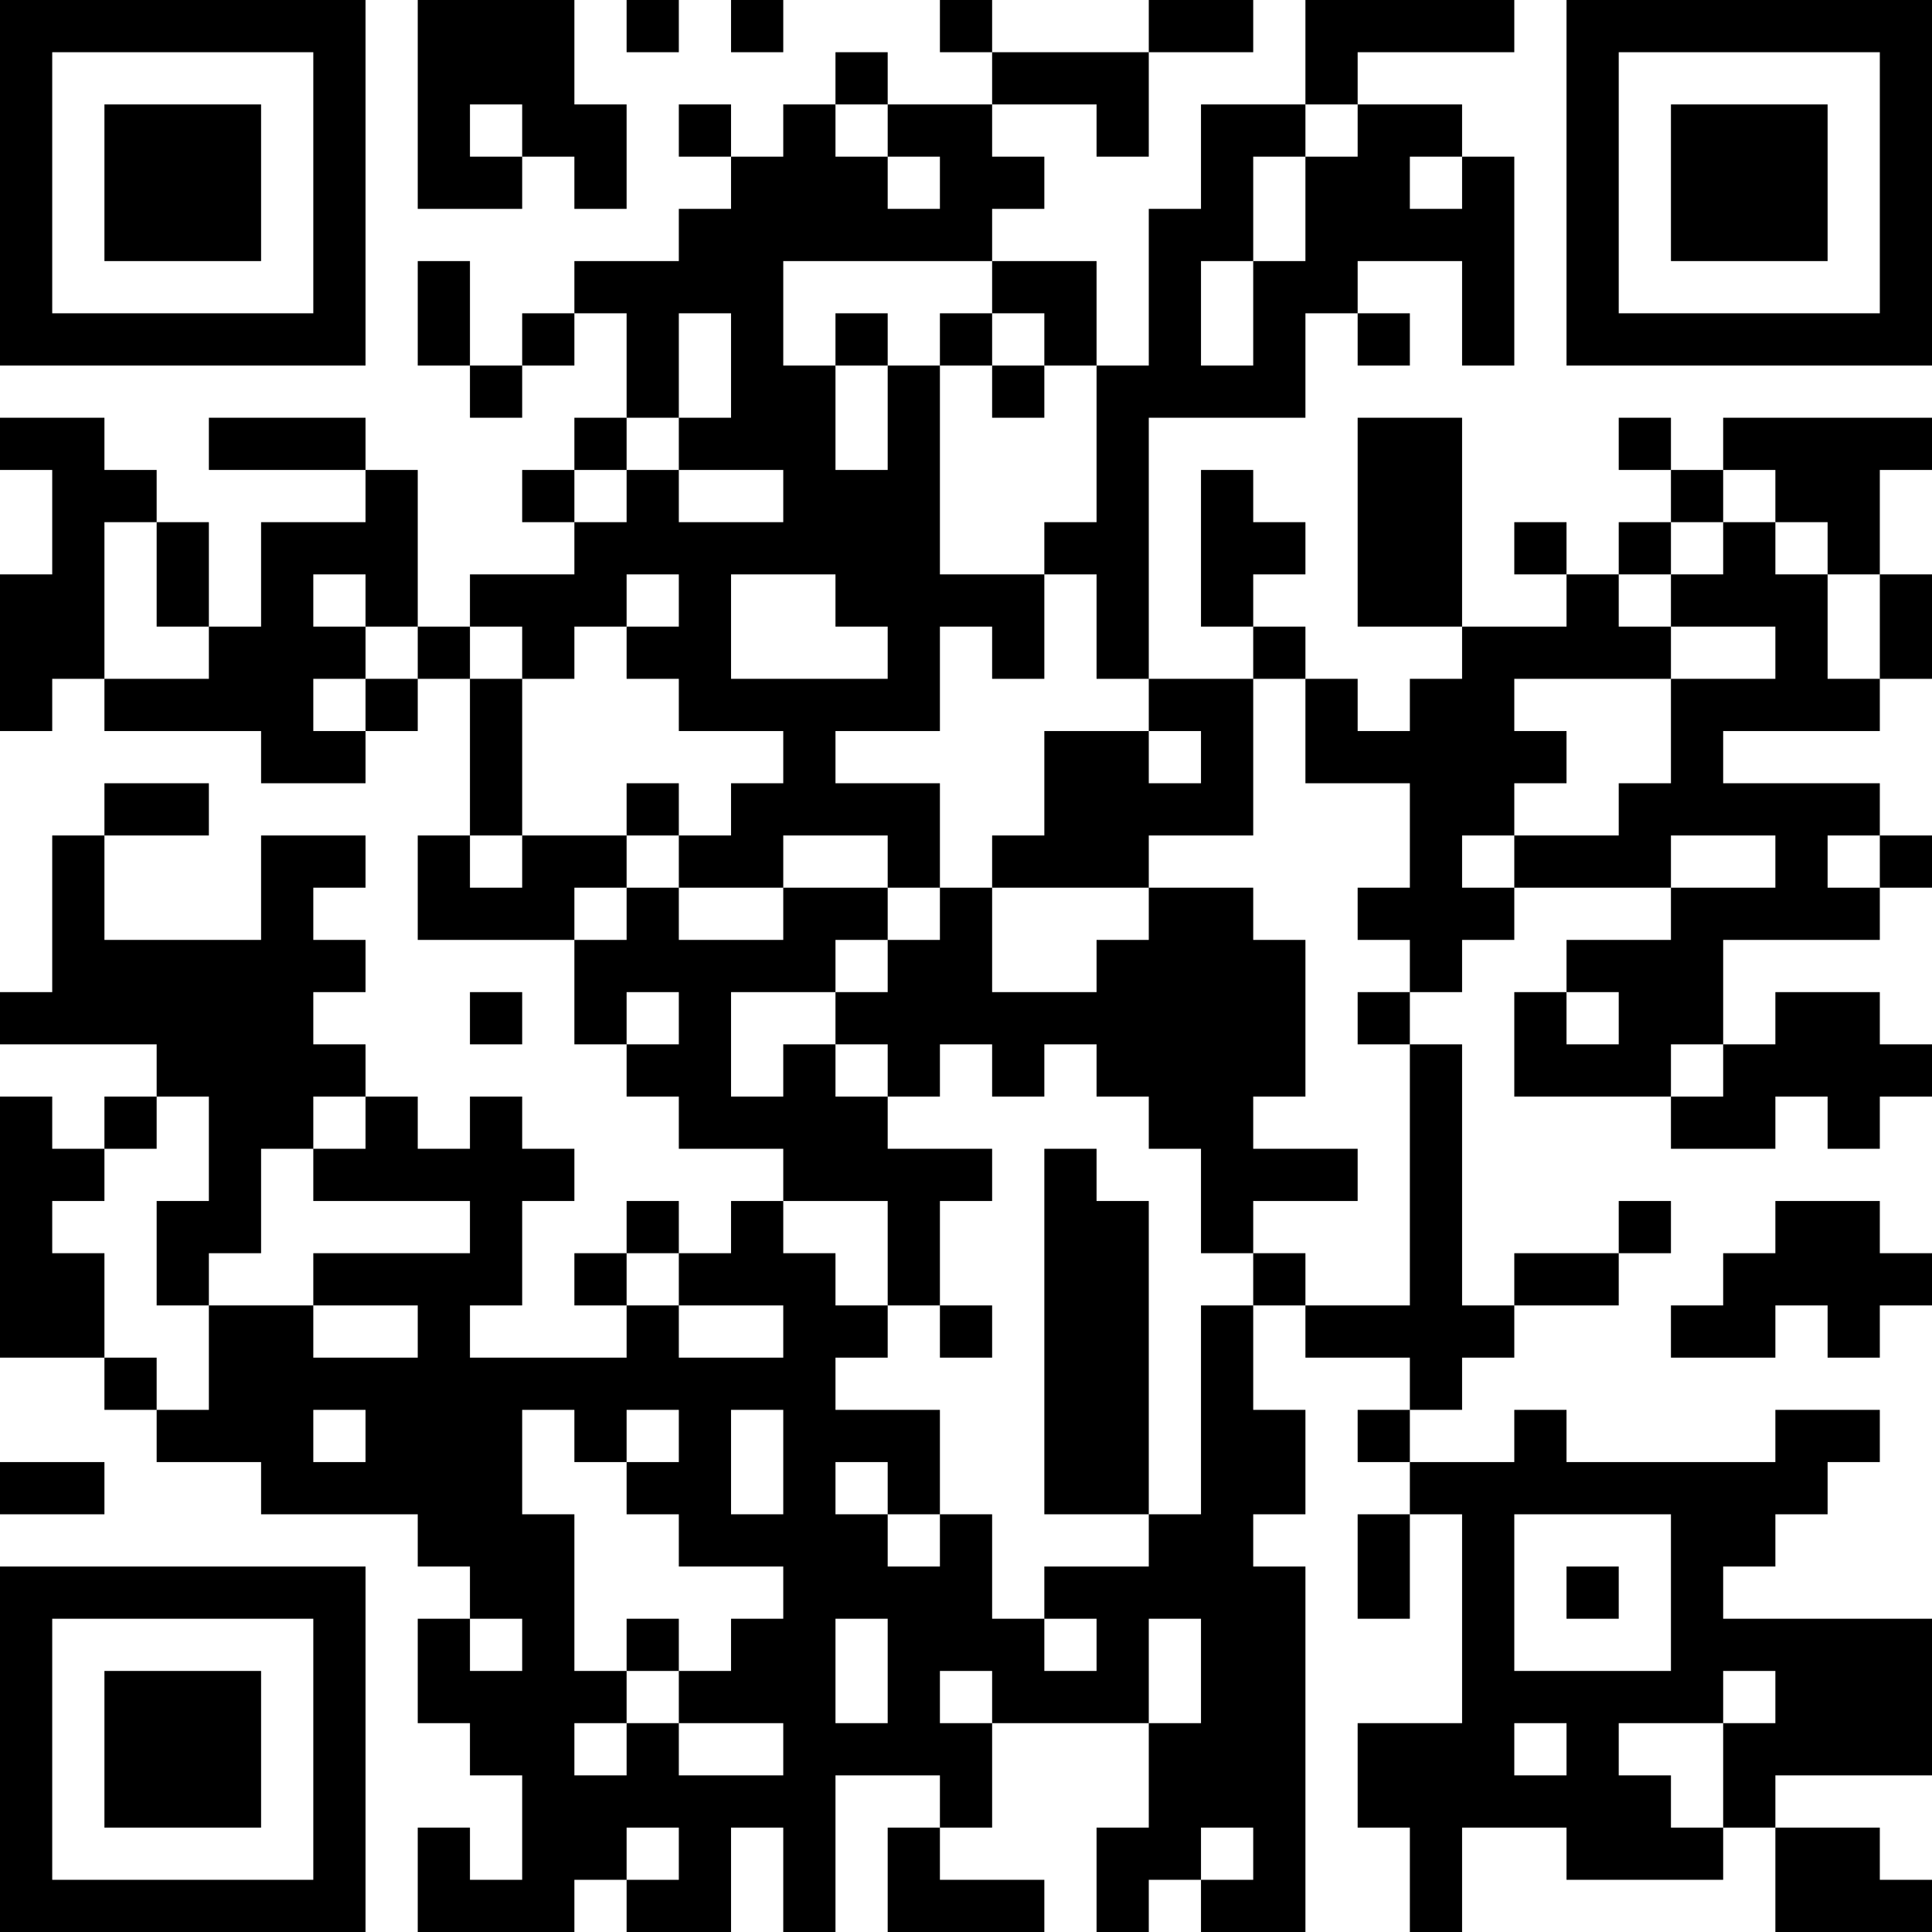 <?xml version="1.0" encoding="UTF-8"?>
<svg xmlns="http://www.w3.org/2000/svg" version="1.1" width="400" height="400" viewBox="0 0 400 400"><rect x="0" y="0" width="400" height="400" fill="#ffffff"/><g transform="scale(10.811)"><g transform="translate(0,0)"><path fill-rule="evenodd" d="M8 0L8 4L10 4L10 3L11 3L11 4L12 4L12 2L11 2L11 0ZM12 0L12 1L13 1L13 0ZM14 0L14 1L15 1L15 0ZM18 0L18 1L19 1L19 2L17 2L17 1L16 1L16 2L15 2L15 3L14 3L14 2L13 2L13 3L14 3L14 4L13 4L13 5L11 5L11 6L10 6L10 7L9 7L9 5L8 5L8 7L9 7L9 8L10 8L10 7L11 7L11 6L12 6L12 8L11 8L11 9L10 9L10 10L11 10L11 11L9 11L9 12L8 12L8 9L7 9L7 8L4 8L4 9L7 9L7 10L5 10L5 12L4 12L4 10L3 10L3 9L2 9L2 8L0 8L0 9L1 9L1 11L0 11L0 14L1 14L1 13L2 13L2 14L5 14L5 15L7 15L7 14L8 14L8 13L9 13L9 16L8 16L8 18L11 18L11 20L12 20L12 21L13 21L13 22L15 22L15 23L14 23L14 24L13 24L13 23L12 23L12 24L11 24L11 25L12 25L12 26L9 26L9 25L10 25L10 23L11 23L11 22L10 22L10 21L9 21L9 22L8 22L8 21L7 21L7 20L6 20L6 19L7 19L7 18L6 18L6 17L7 17L7 16L5 16L5 18L2 18L2 16L4 16L4 15L2 15L2 16L1 16L1 19L0 19L0 20L3 20L3 21L2 21L2 22L1 22L1 21L0 21L0 26L2 26L2 27L3 27L3 28L5 28L5 29L8 29L8 30L9 30L9 31L8 31L8 33L9 33L9 34L10 34L10 36L9 36L9 35L8 35L8 37L11 37L11 36L12 36L12 37L14 37L14 35L15 35L15 37L16 37L16 34L18 34L18 35L17 35L17 37L20 37L20 36L18 36L18 35L19 35L19 33L22 33L22 35L21 35L21 37L22 37L22 36L23 36L23 37L25 37L25 30L24 30L24 29L25 29L25 27L24 27L24 25L25 25L25 26L27 26L27 27L26 27L26 28L27 28L27 29L26 29L26 31L27 31L27 29L28 29L28 33L26 33L26 35L27 35L27 37L28 37L28 35L30 35L30 36L33 36L33 35L34 35L34 37L37 37L37 36L36 36L36 35L34 35L34 34L37 34L37 31L33 31L33 30L34 30L34 29L35 29L35 28L36 28L36 27L34 27L34 28L30 28L30 27L29 27L29 28L27 28L27 27L28 27L28 26L29 26L29 25L31 25L31 24L32 24L32 23L31 23L31 24L29 24L29 25L28 25L28 20L27 20L27 19L28 19L28 18L29 18L29 17L32 17L32 18L30 18L30 19L29 19L29 21L32 21L32 22L34 22L34 21L35 21L35 22L36 22L36 21L37 21L37 20L36 20L36 19L34 19L34 20L33 20L33 18L36 18L36 17L37 17L37 16L36 16L36 15L33 15L33 14L36 14L36 13L37 13L37 11L36 11L36 9L37 9L37 8L33 8L33 9L32 9L32 8L31 8L31 9L32 9L32 10L31 10L31 11L30 11L30 10L29 10L29 11L30 11L30 12L28 12L28 8L26 8L26 12L28 12L28 13L27 13L27 14L26 14L26 13L25 13L25 12L24 12L24 11L25 11L25 10L24 10L24 9L23 9L23 12L24 12L24 13L22 13L22 8L25 8L25 6L26 6L26 7L27 7L27 6L26 6L26 5L28 5L28 7L29 7L29 3L28 3L28 2L26 2L26 1L29 1L29 0L25 0L25 2L23 2L23 4L22 4L22 7L21 7L21 5L19 5L19 4L20 4L20 3L19 3L19 2L21 2L21 3L22 3L22 1L24 1L24 0L22 0L22 1L19 1L19 0ZM9 2L9 3L10 3L10 2ZM16 2L16 3L17 3L17 4L18 4L18 3L17 3L17 2ZM25 2L25 3L24 3L24 5L23 5L23 7L24 7L24 5L25 5L25 3L26 3L26 2ZM27 3L27 4L28 4L28 3ZM15 5L15 7L16 7L16 9L17 9L17 7L18 7L18 11L20 11L20 13L19 13L19 12L18 12L18 14L16 14L16 15L18 15L18 17L17 17L17 16L15 16L15 17L13 17L13 16L14 16L14 15L15 15L15 14L13 14L13 13L12 13L12 12L13 12L13 11L12 11L12 12L11 12L11 13L10 13L10 12L9 12L9 13L10 13L10 16L9 16L9 17L10 17L10 16L12 16L12 17L11 17L11 18L12 18L12 17L13 17L13 18L15 18L15 17L17 17L17 18L16 18L16 19L14 19L14 21L15 21L15 20L16 20L16 21L17 21L17 22L19 22L19 23L18 23L18 25L17 25L17 23L15 23L15 24L16 24L16 25L17 25L17 26L16 26L16 27L18 27L18 29L17 29L17 28L16 28L16 29L17 29L17 30L18 30L18 29L19 29L19 31L20 31L20 32L21 32L21 31L20 31L20 30L22 30L22 29L23 29L23 25L24 25L24 24L25 24L25 25L27 25L27 20L26 20L26 19L27 19L27 18L26 18L26 17L27 17L27 15L25 15L25 13L24 13L24 16L22 16L22 17L19 17L19 16L20 16L20 14L22 14L22 15L23 15L23 14L22 14L22 13L21 13L21 11L20 11L20 10L21 10L21 7L20 7L20 6L19 6L19 5ZM13 6L13 8L12 8L12 9L11 9L11 10L12 10L12 9L13 9L13 10L15 10L15 9L13 9L13 8L14 8L14 6ZM16 6L16 7L17 7L17 6ZM18 6L18 7L19 7L19 8L20 8L20 7L19 7L19 6ZM33 9L33 10L32 10L32 11L31 11L31 12L32 12L32 13L29 13L29 14L30 14L30 15L29 15L29 16L28 16L28 17L29 17L29 16L31 16L31 15L32 15L32 13L34 13L34 12L32 12L32 11L33 11L33 10L34 10L34 11L35 11L35 13L36 13L36 11L35 11L35 10L34 10L34 9ZM2 10L2 13L4 13L4 12L3 12L3 10ZM6 11L6 12L7 12L7 13L6 13L6 14L7 14L7 13L8 13L8 12L7 12L7 11ZM14 11L14 13L17 13L17 12L16 12L16 11ZM12 15L12 16L13 16L13 15ZM32 16L32 17L34 17L34 16ZM35 16L35 17L36 17L36 16ZM18 17L18 18L17 18L17 19L16 19L16 20L17 20L17 21L18 21L18 20L19 20L19 21L20 21L20 20L21 20L21 21L22 21L22 22L23 22L23 24L24 24L24 23L26 23L26 22L24 22L24 21L25 21L25 18L24 18L24 17L22 17L22 18L21 18L21 19L19 19L19 17ZM9 19L9 20L10 20L10 19ZM12 19L12 20L13 20L13 19ZM30 19L30 20L31 20L31 19ZM32 20L32 21L33 21L33 20ZM3 21L3 22L2 22L2 23L1 23L1 24L2 24L2 26L3 26L3 27L4 27L4 25L6 25L6 26L8 26L8 25L6 25L6 24L9 24L9 23L6 23L6 22L7 22L7 21L6 21L6 22L5 22L5 24L4 24L4 25L3 25L3 23L4 23L4 21ZM20 22L20 29L22 29L22 23L21 23L21 22ZM34 23L34 24L33 24L33 25L32 25L32 26L34 26L34 25L35 25L35 26L36 26L36 25L37 25L37 24L36 24L36 23ZM12 24L12 25L13 25L13 26L15 26L15 25L13 25L13 24ZM18 25L18 26L19 26L19 25ZM6 27L6 28L7 28L7 27ZM10 27L10 29L11 29L11 32L12 32L12 33L11 33L11 34L12 34L12 33L13 33L13 34L15 34L15 33L13 33L13 32L14 32L14 31L15 31L15 30L13 30L13 29L12 29L12 28L13 28L13 27L12 27L12 28L11 28L11 27ZM14 27L14 29L15 29L15 27ZM0 28L0 29L2 29L2 28ZM29 29L29 32L32 32L32 29ZM30 30L30 31L31 31L31 30ZM9 31L9 32L10 32L10 31ZM12 31L12 32L13 32L13 31ZM16 31L16 33L17 33L17 31ZM22 31L22 33L23 33L23 31ZM18 32L18 33L19 33L19 32ZM33 32L33 33L31 33L31 34L32 34L32 35L33 35L33 33L34 33L34 32ZM29 33L29 34L30 34L30 33ZM12 35L12 36L13 36L13 35ZM23 35L23 36L24 36L24 35ZM0 0L0 7L7 7L7 0ZM1 1L1 6L6 6L6 1ZM2 2L2 5L5 5L5 2ZM30 0L30 7L37 7L37 0ZM31 1L31 6L36 6L36 1ZM32 2L32 5L35 5L35 2ZM0 30L0 37L7 37L7 30ZM1 31L1 36L6 36L6 31ZM2 32L2 35L5 35L5 32Z" fill="#000000"/></g></g></svg>
